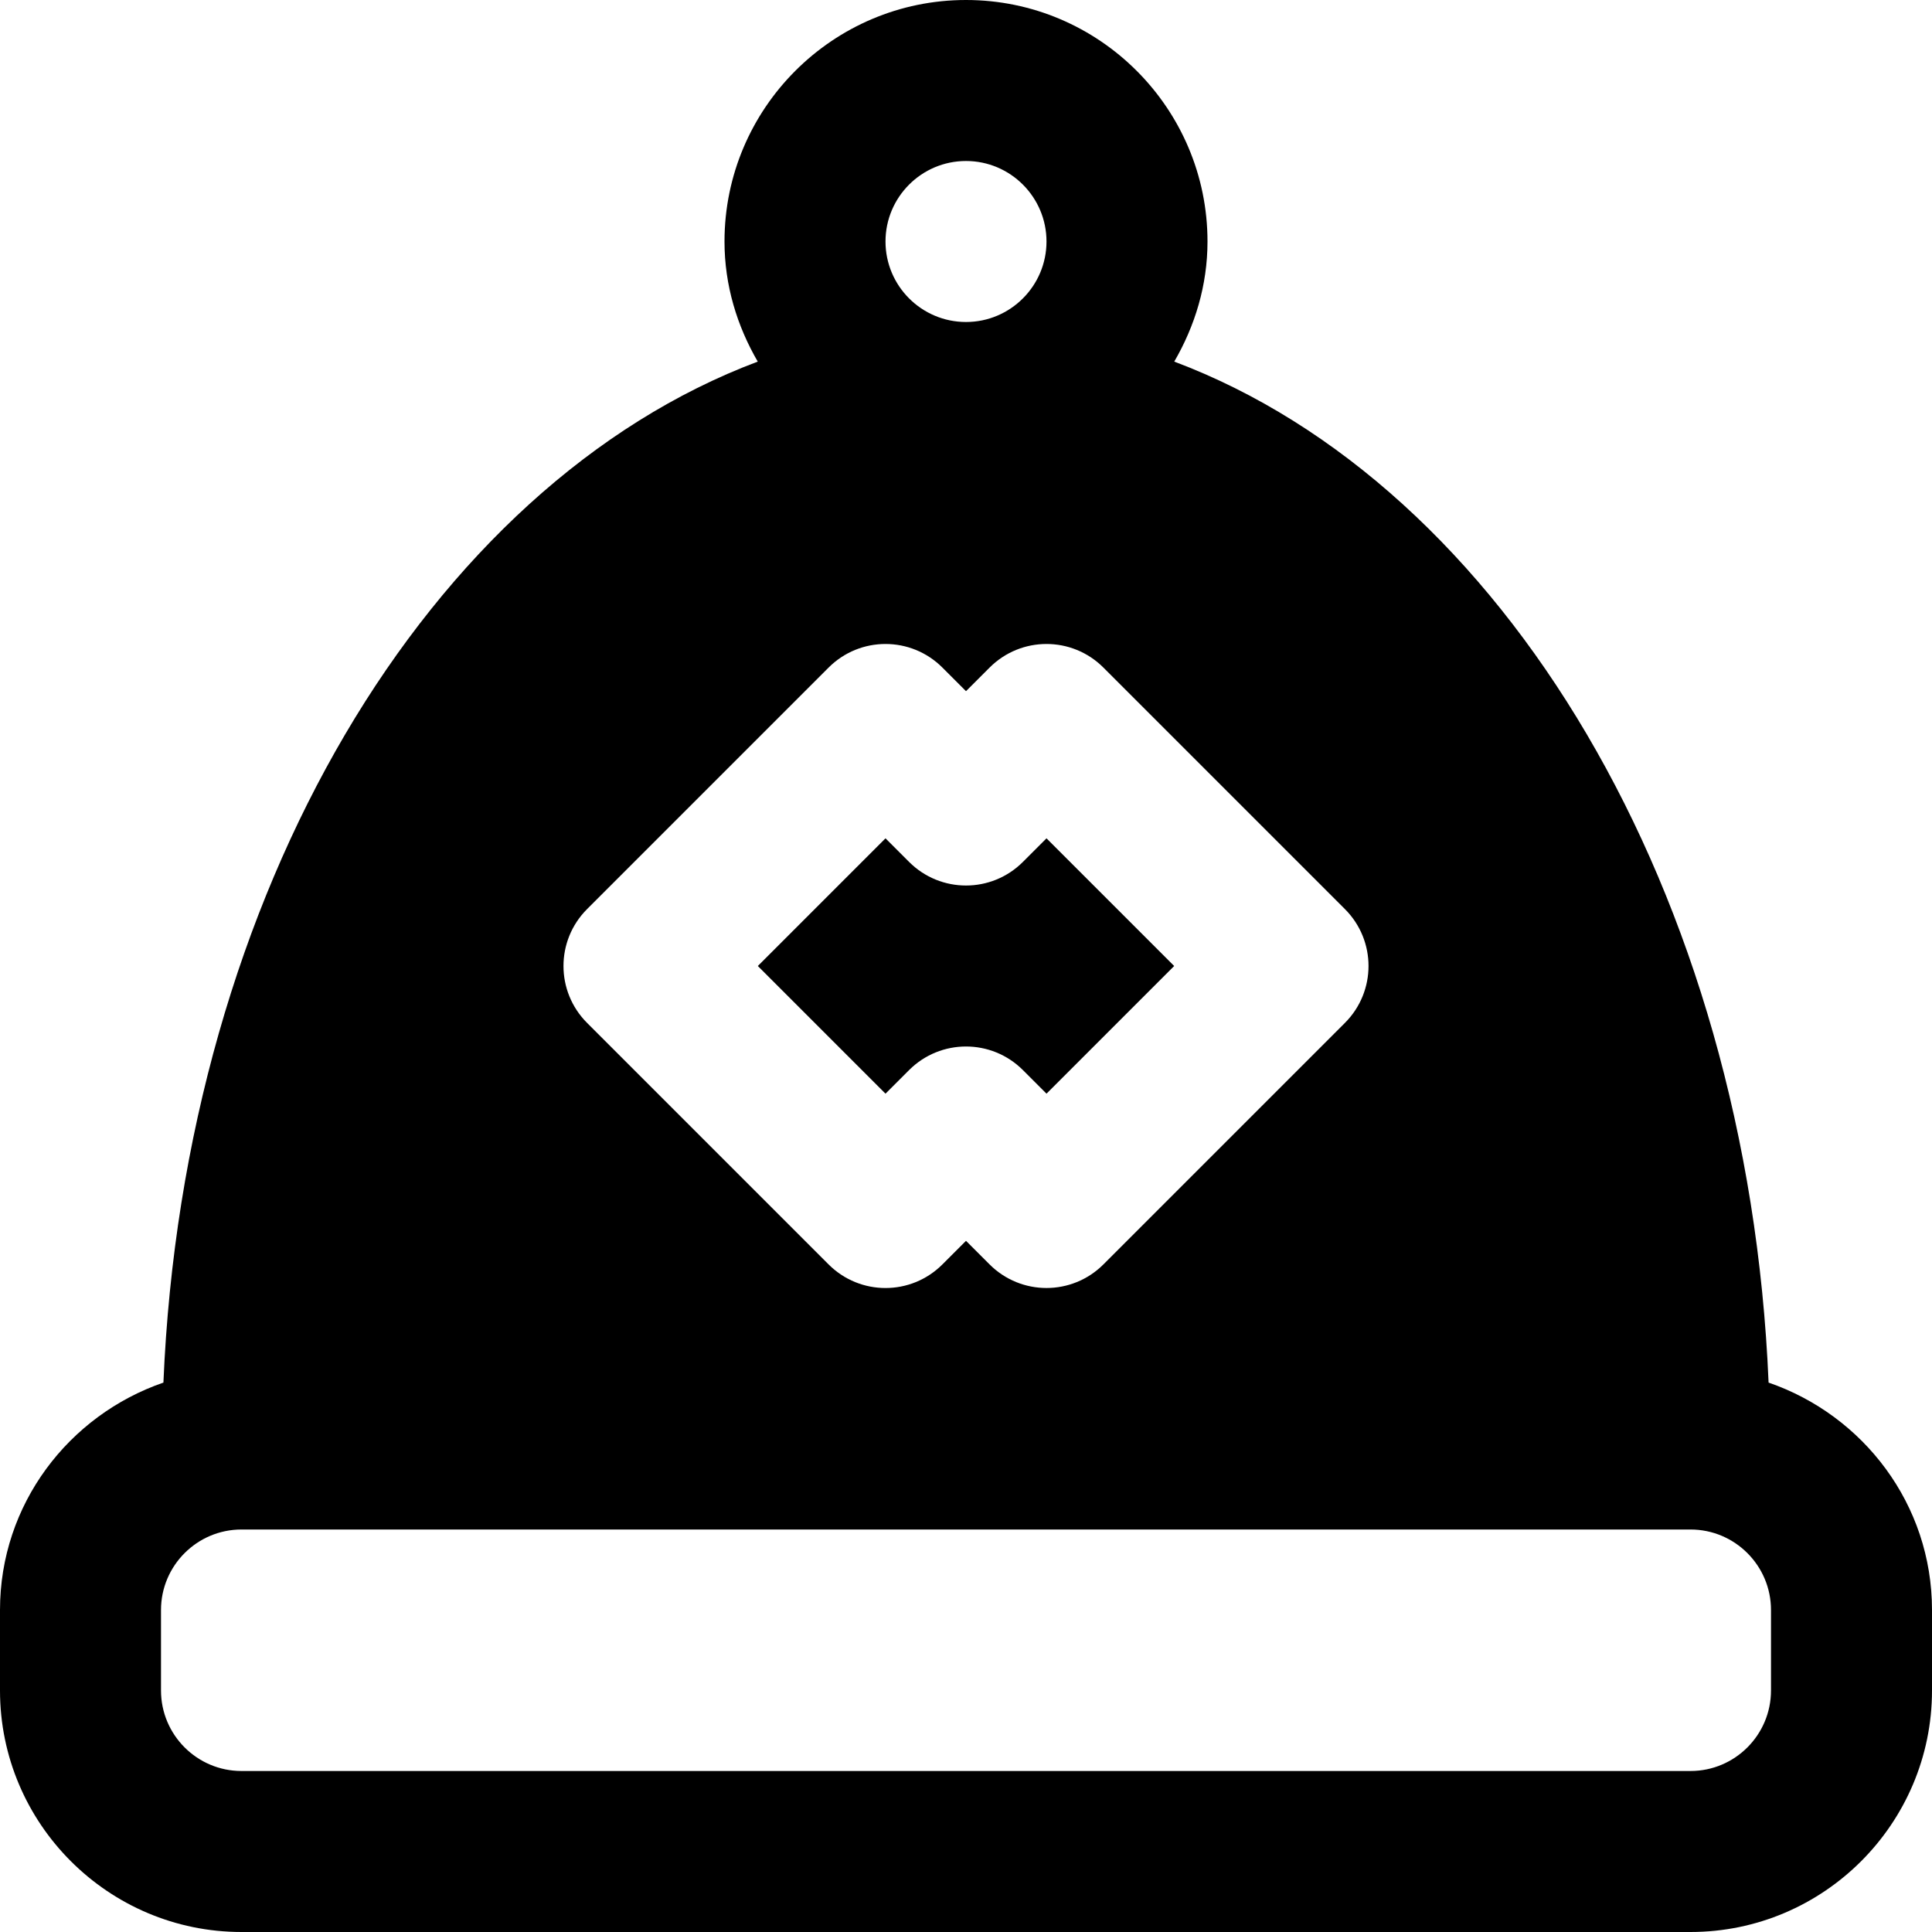 <?xml version="1.0" encoding="iso-8859-1"?>
<!-- Uploaded to: SVG Repo, www.svgrepo.com, Generator: SVG Repo Mixer Tools -->
<svg fill="#000000" height="800px" width="800px" version="1.1" id="Layer_1" xmlns="http://www.w3.org/2000/svg" xmlns:xlink="http://www.w3.org/1999/xlink" 
	 viewBox="0 0 512 512" xml:space="preserve">
<g>
	<g>
		<g>
			<path d="M468.693,366.4c-5.461-130.112-70.507-237.867-157.504-270.571C316.651,86.421,320,75.648,320,64
				c0-35.285-28.715-64-64-64s-64,28.715-64,64c0,11.648,3.349,22.421,8.811,31.829C113.813,128.533,48.768,236.288,43.307,366.4
				C18.197,375.061,0,398.656,0,426.667V448c0,35.285,28.715,64,64,64h384c35.285,0,64-28.715,64-64v-21.333
				C512,398.656,493.803,375.061,468.693,366.4z M256,42.667c11.776,0,21.333,9.579,21.333,21.333
				c0,11.755-9.557,21.333-21.333,21.333S234.667,75.755,234.667,64C234.667,52.245,244.224,42.667,256,42.667z M155.584,240.917
				l64-64c8.341-8.341,21.824-8.341,30.165,0l6.251,6.251l6.251-6.251c8.341-8.341,21.824-8.341,30.165,0l64,64
				c8.341,8.341,8.341,21.824,0,30.165l-64,64c-4.16,4.16-9.621,6.251-15.083,6.251c-5.461,0-10.923-2.091-15.083-6.251L256,328.832
				l-6.251,6.251c-8.341,8.341-21.824,8.341-30.165,0l-64-64C147.243,262.741,147.243,249.259,155.584,240.917z M469.333,448
				c0,11.755-9.557,21.333-21.333,21.333H64c-11.776,0-21.333-9.579-21.333-21.333v-21.333c0-11.755,9.557-21.333,21.333-21.333h384
				c11.776,0,21.333,9.579,21.333,21.333V448z"/>
			<path d="M240.917,283.584c4.16-4.16,9.621-6.251,15.083-6.251s10.923,2.091,15.083,6.251l6.251,6.251L311.168,256l-33.835-33.835
				l-6.251,6.251c-8.341,8.341-21.824,8.341-30.165,0l-6.251-6.251L200.832,256l33.835,33.835L240.917,283.584z"/>
		</g>
	</g>
</g>
</svg>
